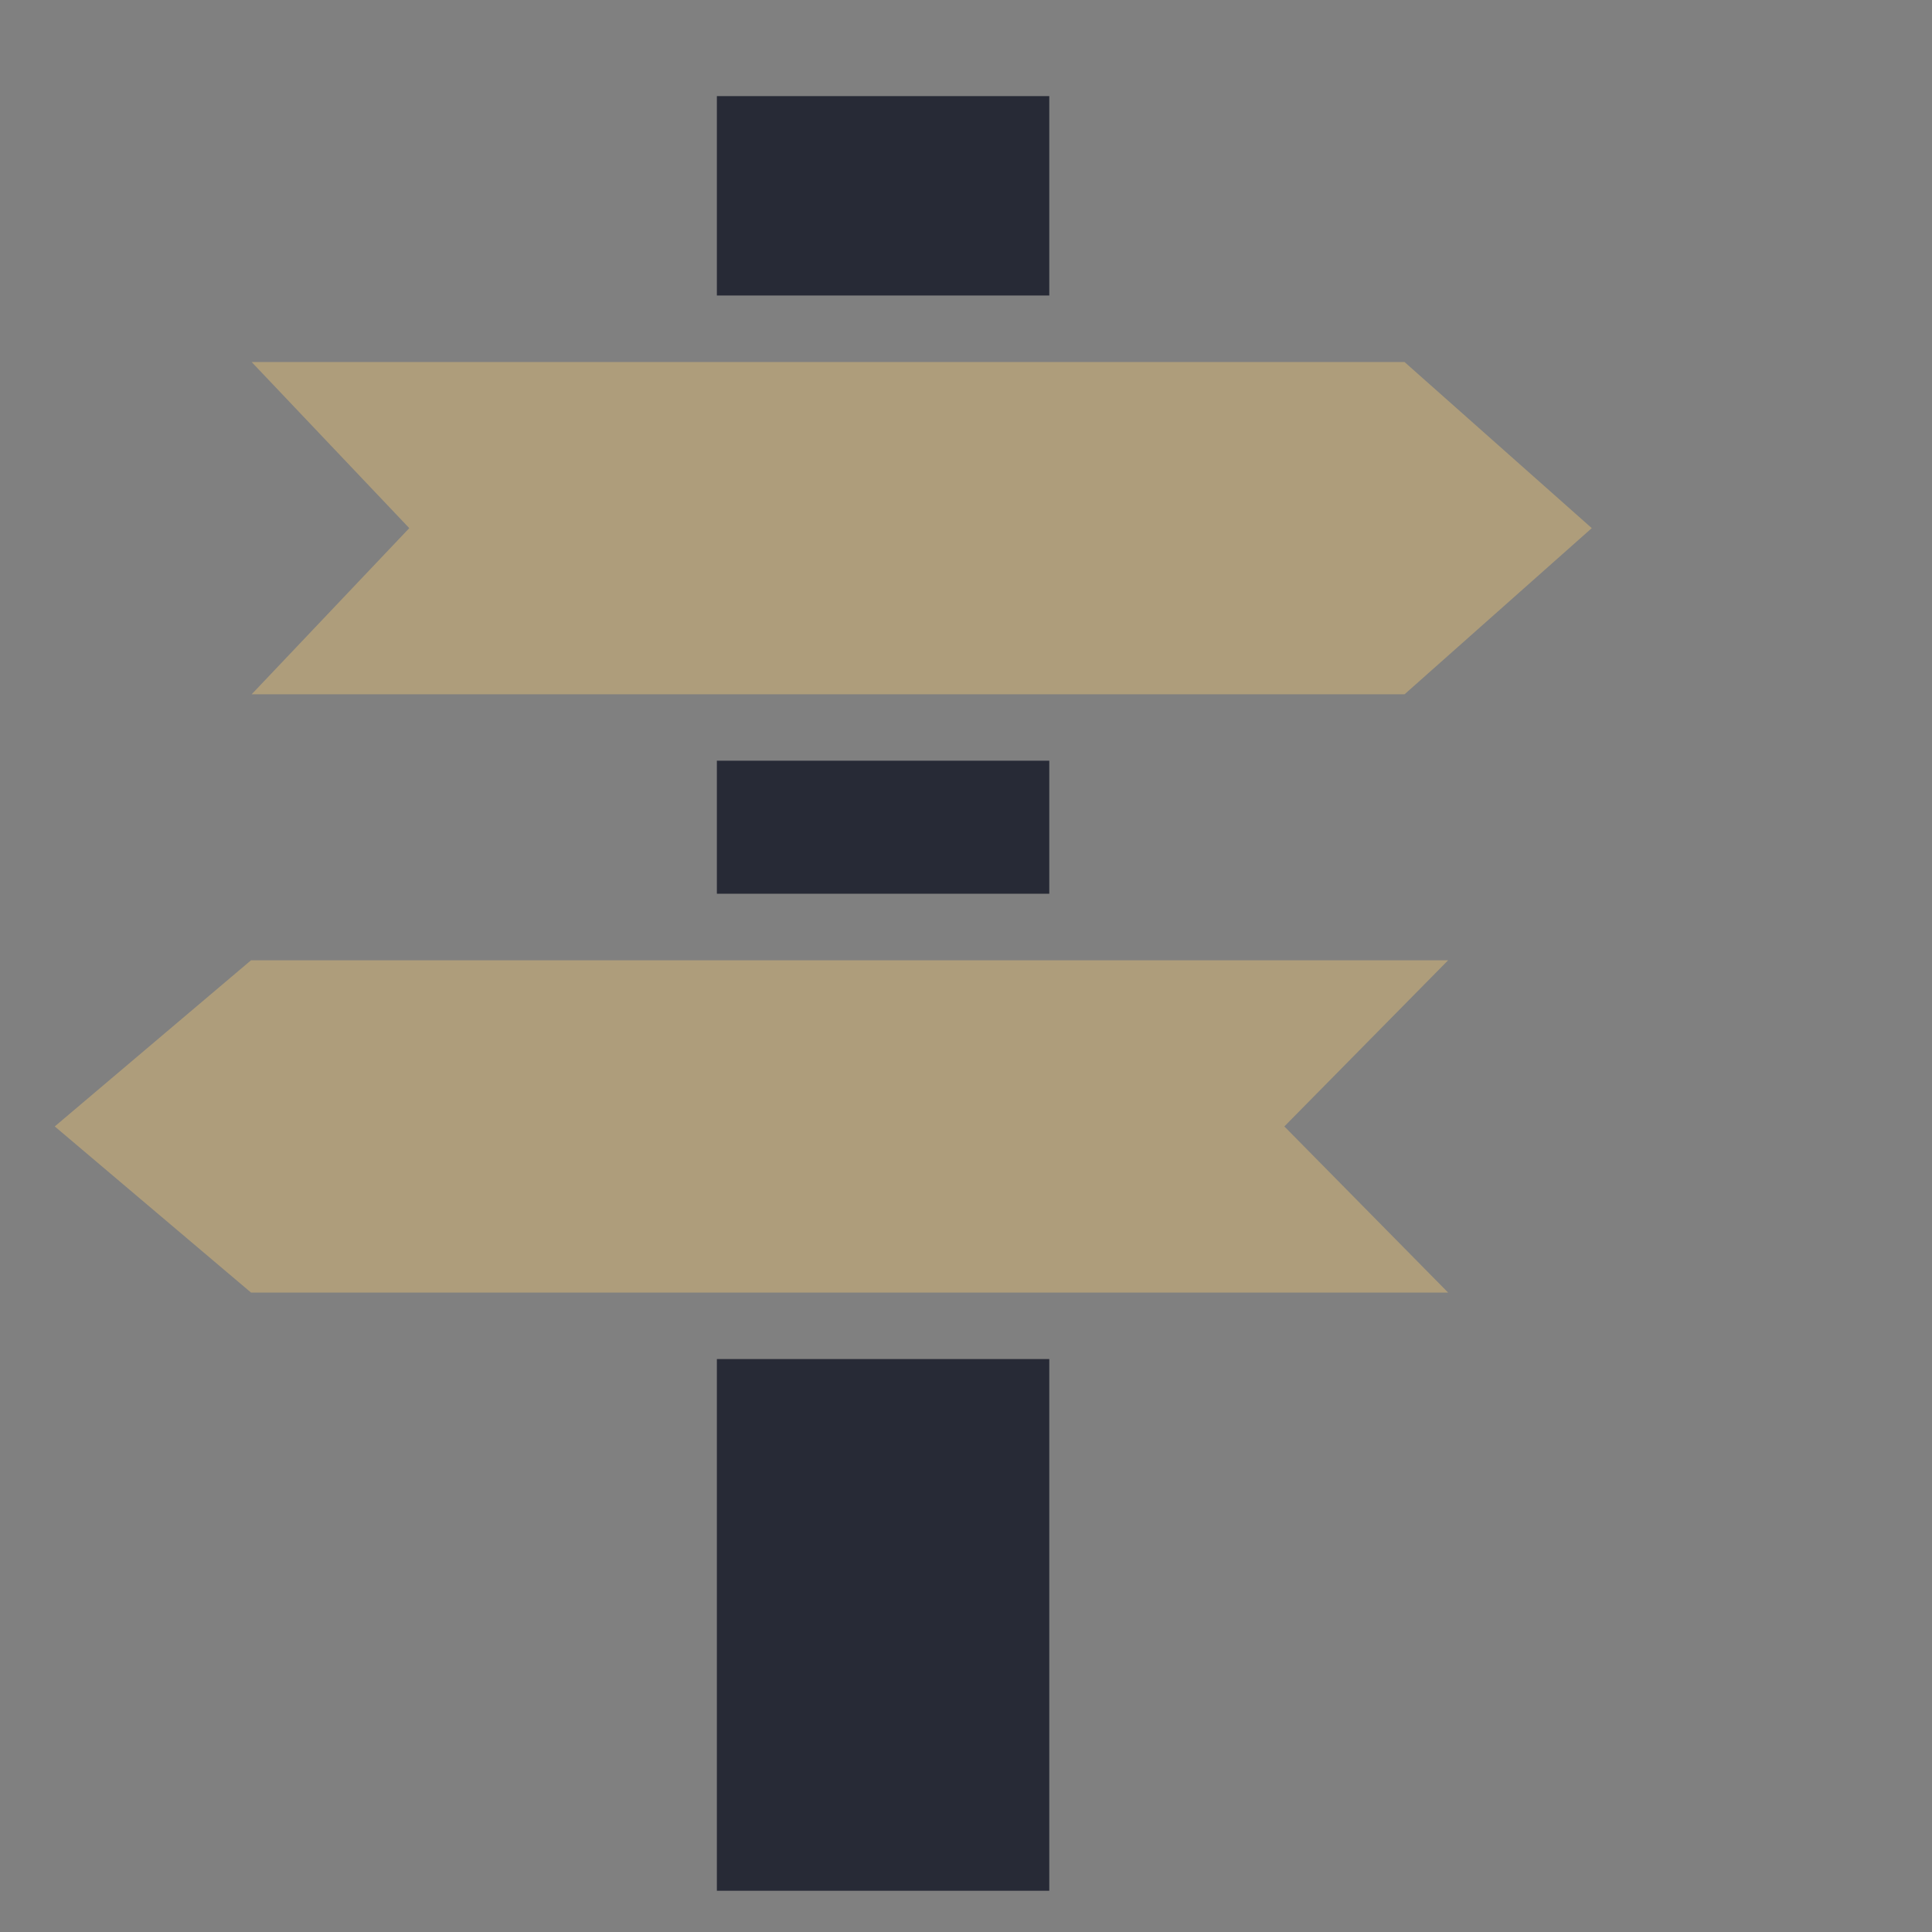 <?xml version="1.0" encoding="UTF-8"?>
<svg width="300" height="300" version="1.1" viewBox="0 0 300 300" xml:space="preserve" xmlns="http://www.w3.org/2000/svg" xmlns:cc="http://creativecommons.org/ns#" xmlns:dc="http://purl.org/dc/elements/1.1/" xmlns:rdf="http://www.w3.org/1999/02/22-rdf-syntax-ns#"><rect x="0" y="0" width="300" height="300" fill="#808080" stroke="none"/>
















<ellipse cx="650.27" cy="361.01" rx="132.03" ry="131.59" fill="#fff" fill-rule="evenodd"/><g transform="matrix(.614 0 0 .614 14.236 18.406)"><g transform="matrix(14.595 0 0 14.595 477.2 -14.778)"><g fill="#272a36"><path d="m-16.103 4.079h-5.76v-3.455h5.76z"/><path d="m-16.103 14.445h-5.76v-2.305h5.76z"/><path d="m-16.103 31.721h-5.76v-9.213h5.76z"/></g><path d="m-6.703 8.11-3.244 2.879h-19.977l2.731-2.879-2.731-2.878h19.977z" fill="#ae9d7b"/><path d="m-12.03 18.477 2.838 2.879h-20.743l-3.401-2.879 3.401-2.879h20.743z" fill="#ae9d7b"/></g></g></svg>
